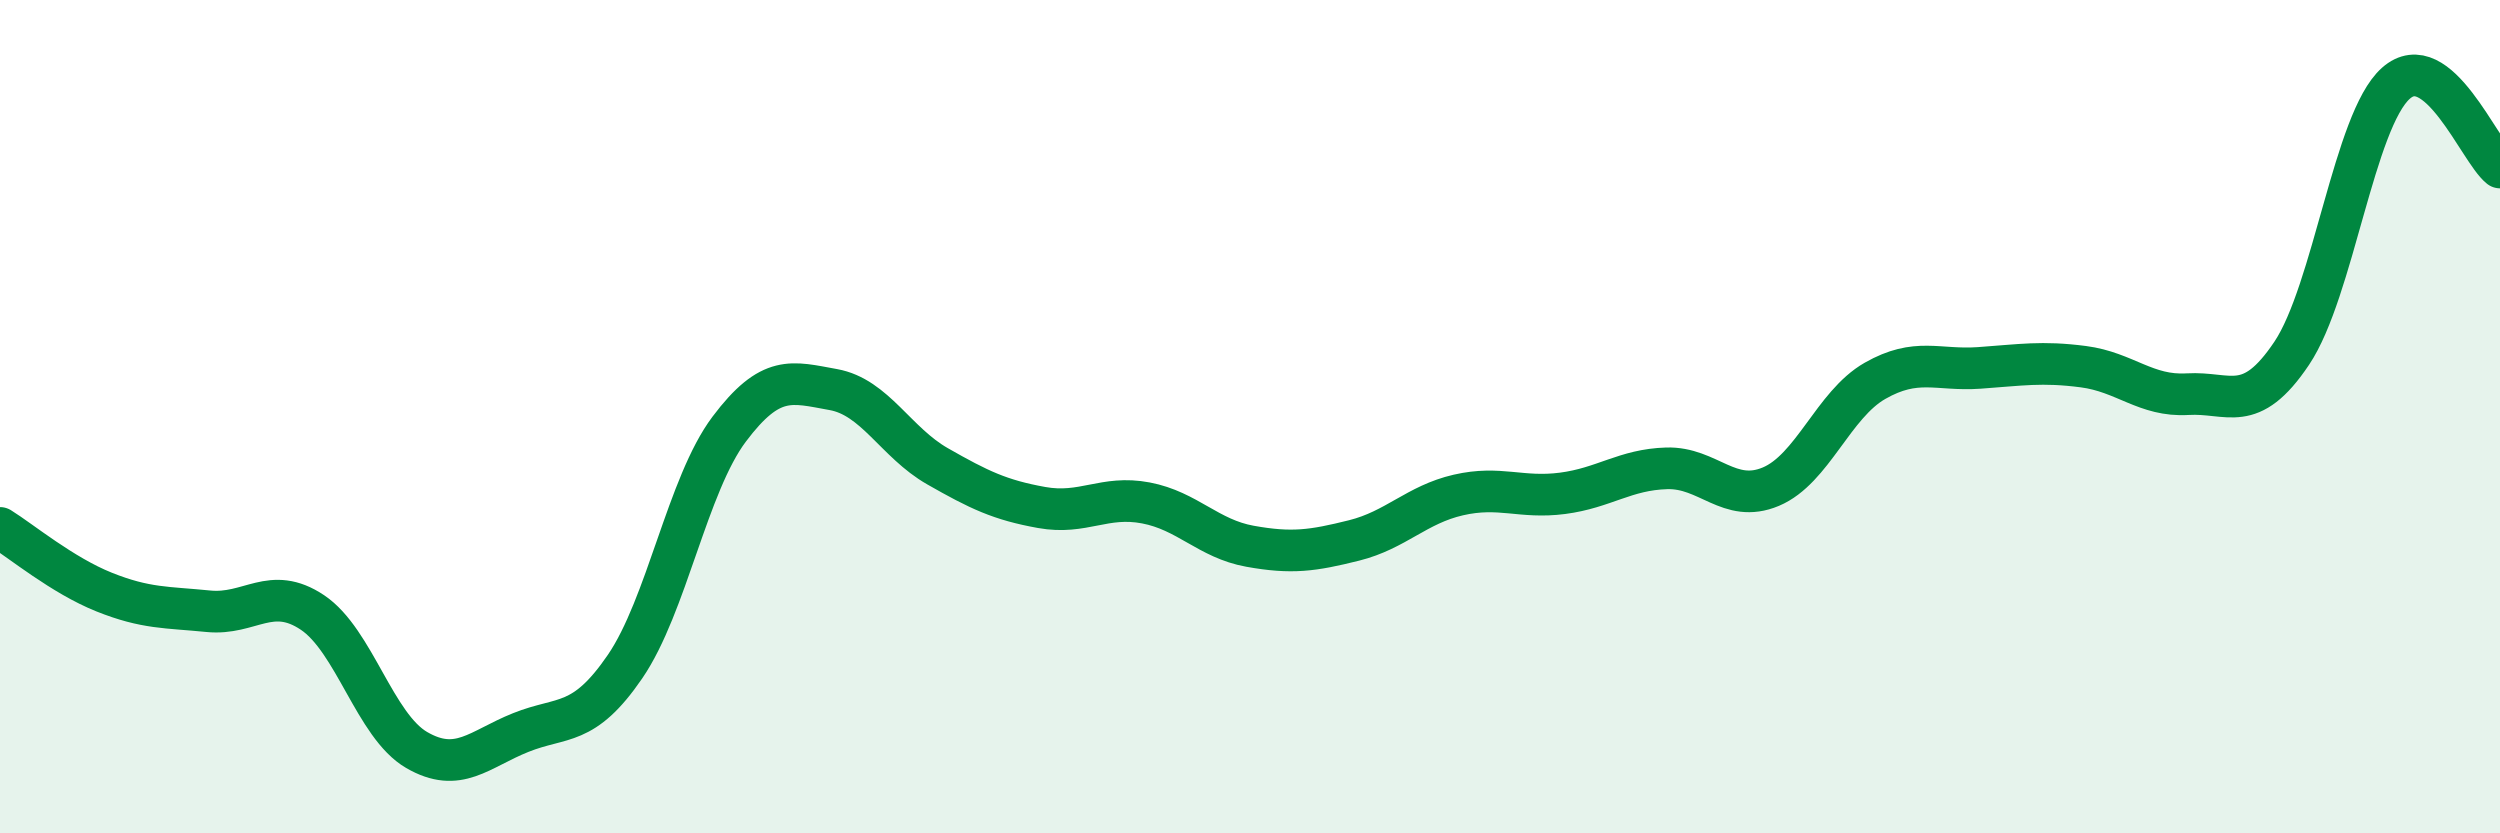 
    <svg width="60" height="20" viewBox="0 0 60 20" xmlns="http://www.w3.org/2000/svg">
      <path
        d="M 0,12.67 C 0.5,12.98 1.5,13.81 2.5,14.21 C 3.5,14.61 4,14.57 5,14.67 C 6,14.77 6.5,14.03 7.5,14.7 C 8.5,15.37 9,17.42 10,18 C 11,18.58 11.5,17.98 12.5,17.58 C 13.5,17.18 14,17.46 15,16 C 16,14.54 16.5,11.63 17.5,10.3 C 18.5,8.97 19,9.17 20,9.35 C 21,9.53 21.5,10.62 22.5,11.19 C 23.5,11.76 24,12 25,12.18 C 26,12.36 26.5,11.88 27.5,12.07 C 28.5,12.26 29,12.93 30,13.11 C 31,13.29 31.5,13.22 32.5,12.97 C 33.5,12.72 34,12.11 35,11.88 C 36,11.65 36.5,11.97 37.5,11.84 C 38.5,11.71 39,11.27 40,11.24 C 41,11.21 41.5,12.1 42.5,11.68 C 43.5,11.26 44,9.71 45,9.14 C 46,8.57 46.5,8.9 47.5,8.83 C 48.5,8.76 49,8.67 50,8.8 C 51,8.93 51.5,9.52 52.5,9.46 C 53.5,9.4 54,9.97 55,8.48 C 56,6.99 56.5,2.89 57.5,2 C 58.5,1.11 59.5,3.62 60,4.02L60 20L0 20Z"
        fill="#008740"
        opacity="0.1"
        stroke-linecap="round"
        stroke-linejoin="round"
      />
      <path
        d="M 0,12.67 C 0.5,12.98 1.5,13.81 2.5,14.21 C 3.5,14.61 4,14.57 5,14.67 C 6,14.77 6.5,14.03 7.5,14.7 C 8.5,15.37 9,17.42 10,18 C 11,18.58 11.5,17.98 12.5,17.58 C 13.5,17.18 14,17.46 15,16 C 16,14.54 16.5,11.63 17.5,10.3 C 18.5,8.97 19,9.17 20,9.35 C 21,9.53 21.5,10.62 22.5,11.19 C 23.5,11.76 24,12 25,12.18 C 26,12.36 26.5,11.88 27.5,12.07 C 28.5,12.26 29,12.93 30,13.11 C 31,13.29 31.5,13.22 32.5,12.97 C 33.5,12.72 34,12.11 35,11.88 C 36,11.65 36.5,11.97 37.5,11.84 C 38.5,11.71 39,11.27 40,11.24 C 41,11.21 41.5,12.1 42.5,11.68 C 43.5,11.26 44,9.71 45,9.14 C 46,8.57 46.5,8.9 47.5,8.83 C 48.5,8.76 49,8.67 50,8.8 C 51,8.93 51.5,9.52 52.5,9.46 C 53.5,9.4 54,9.97 55,8.48 C 56,6.99 56.5,2.89 57.5,2 C 58.5,1.11 59.5,3.62 60,4.02"
        stroke="#008740"
        stroke-width="1"
        fill="none"
        stroke-linecap="round"
        stroke-linejoin="round"
      />
    </svg>
  